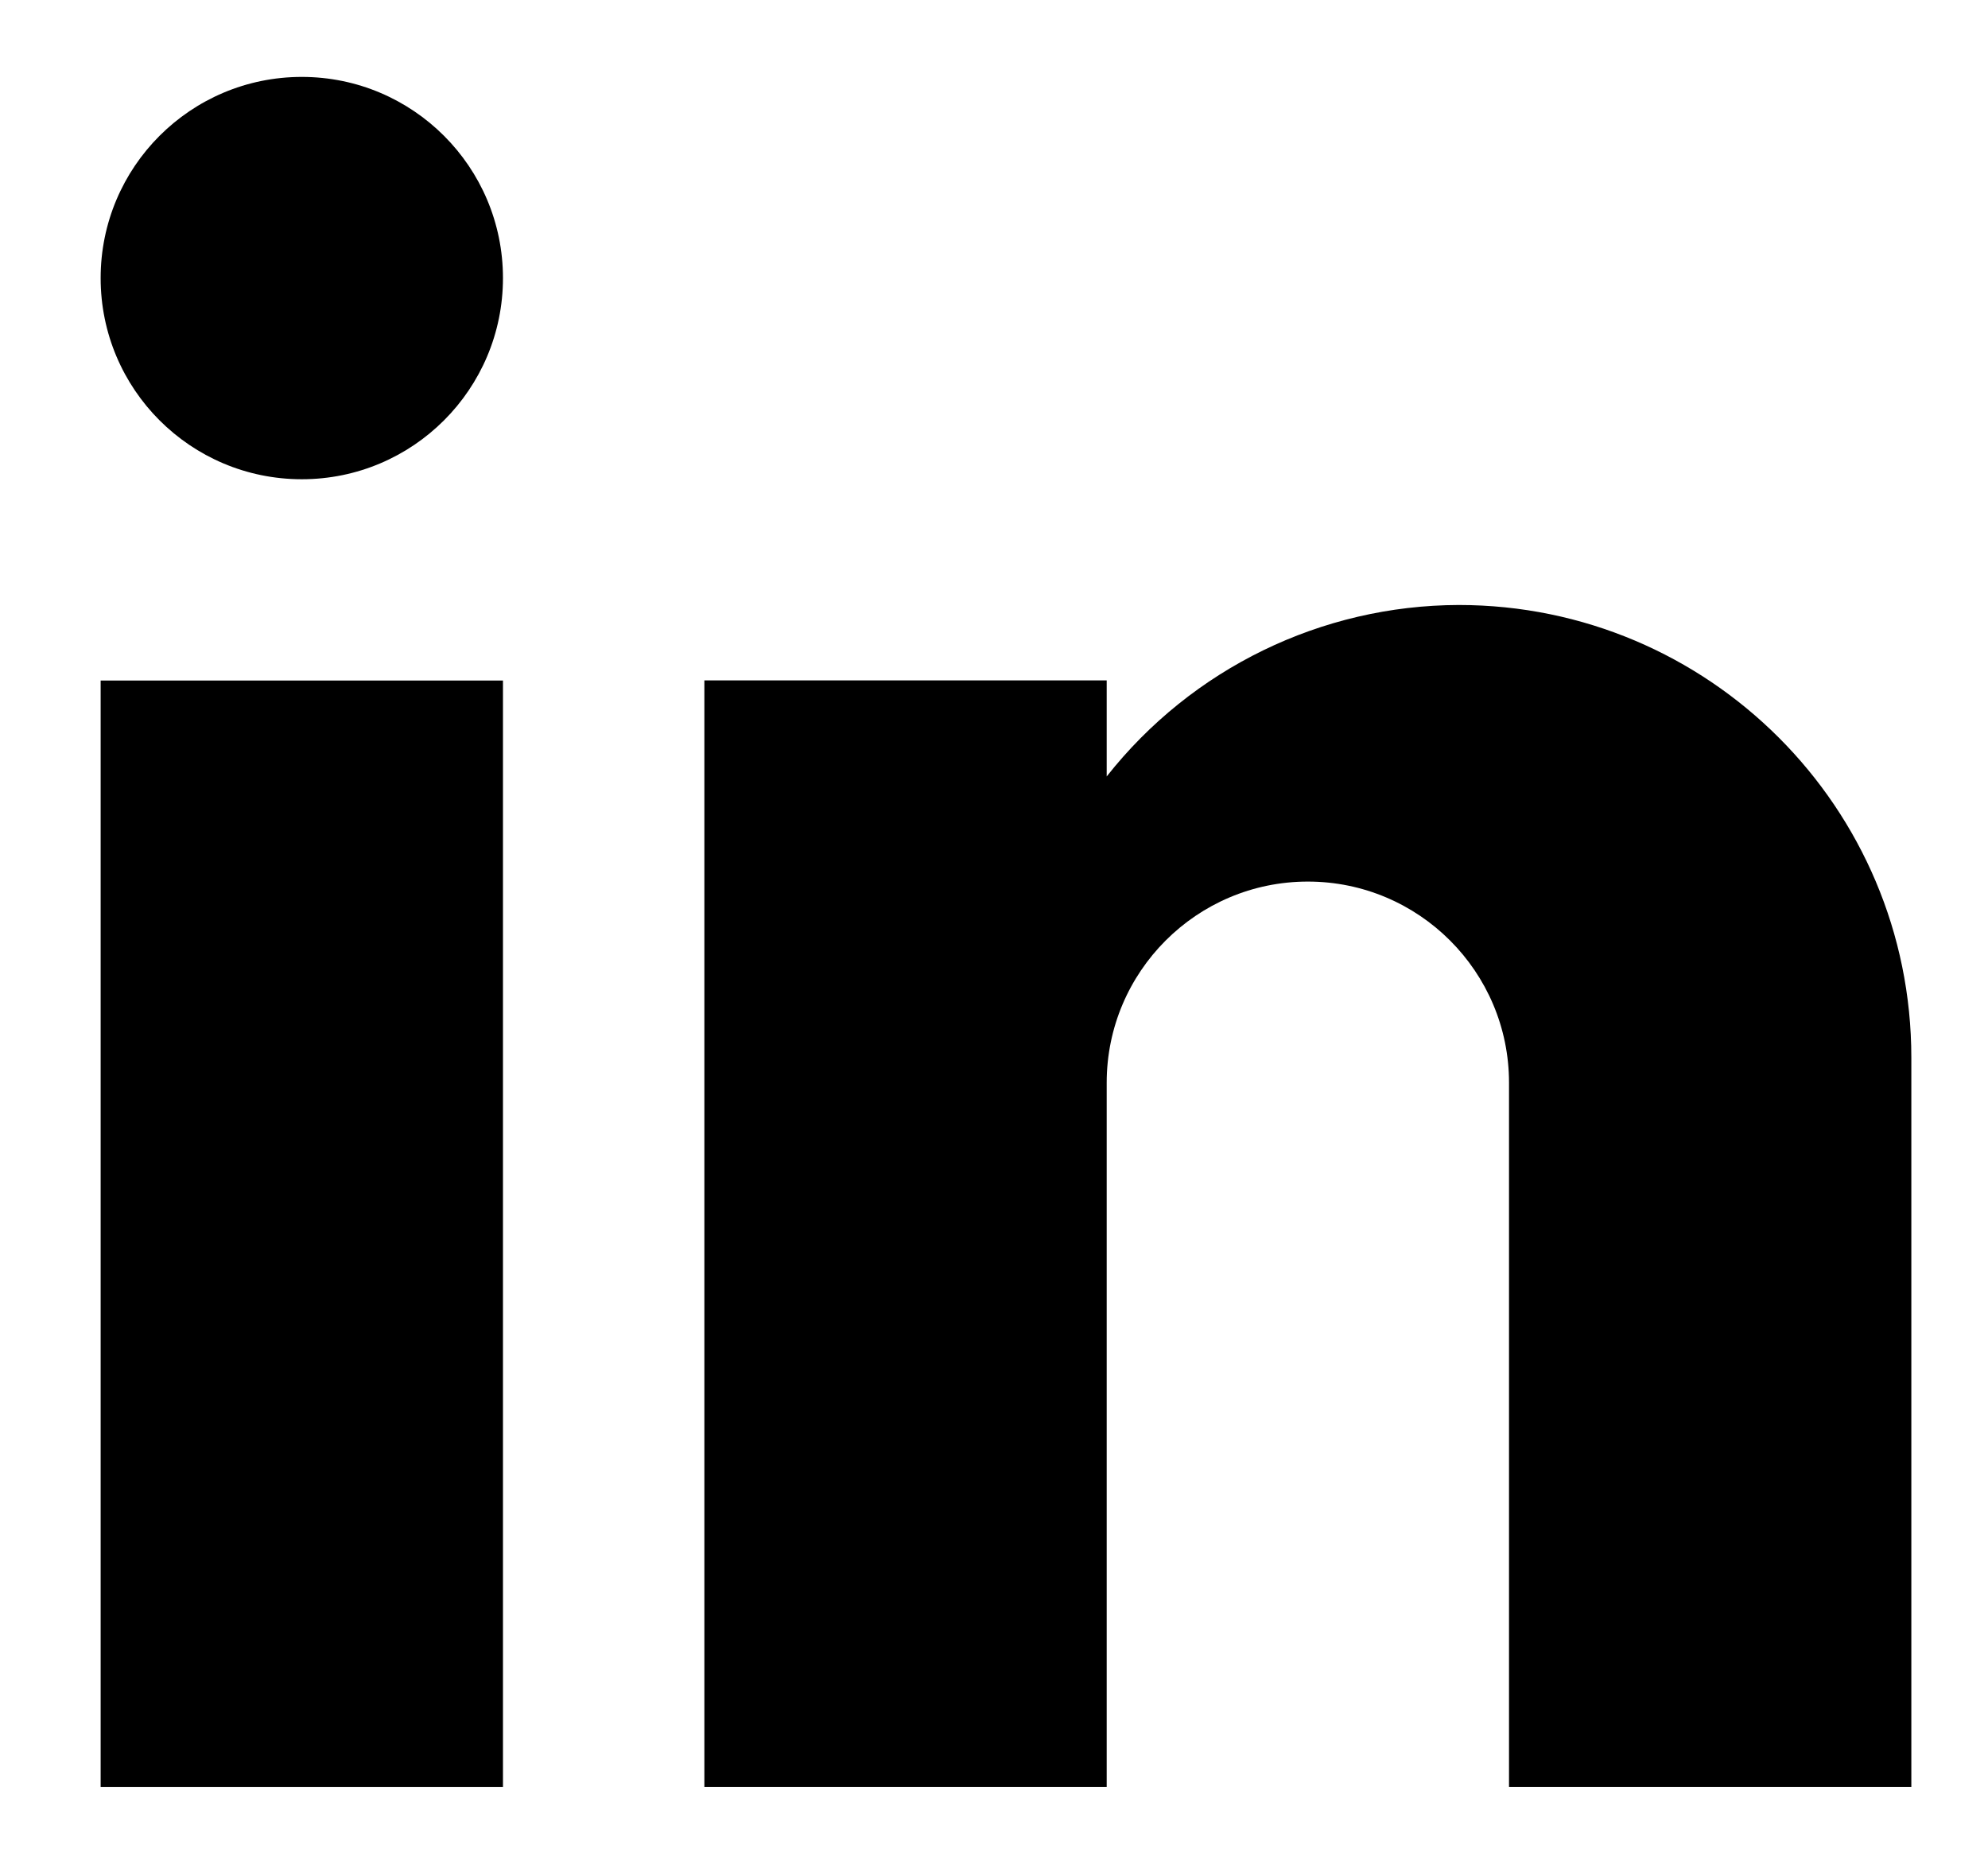 <svg width="16" height="15" viewBox="0 0 16 15" fill="none" xmlns="http://www.w3.org/2000/svg">
<path d="M4.048 5.477H0.81V14.381H4.048V5.477Z" fill="black"/>
<path d="M2.429 3.857C3.323 3.857 4.048 3.132 4.048 2.238C4.048 1.344 3.323 0.619 2.429 0.619C1.534 0.619 0.81 1.344 0.81 2.238C0.81 3.132 1.534 3.857 2.429 3.857Z" fill="black"/>
<path d="M11.74 4.869C10.635 4.872 9.592 5.38 8.907 6.249V5.476H5.669V14.381H8.907V8.714C8.907 7.821 9.632 7.095 10.526 7.095C11.42 7.095 12.145 7.821 12.145 8.714V14.381H15.383V8.512C15.383 6.5 13.752 4.869 11.74 4.869Z" fill="black"/>
</svg>
